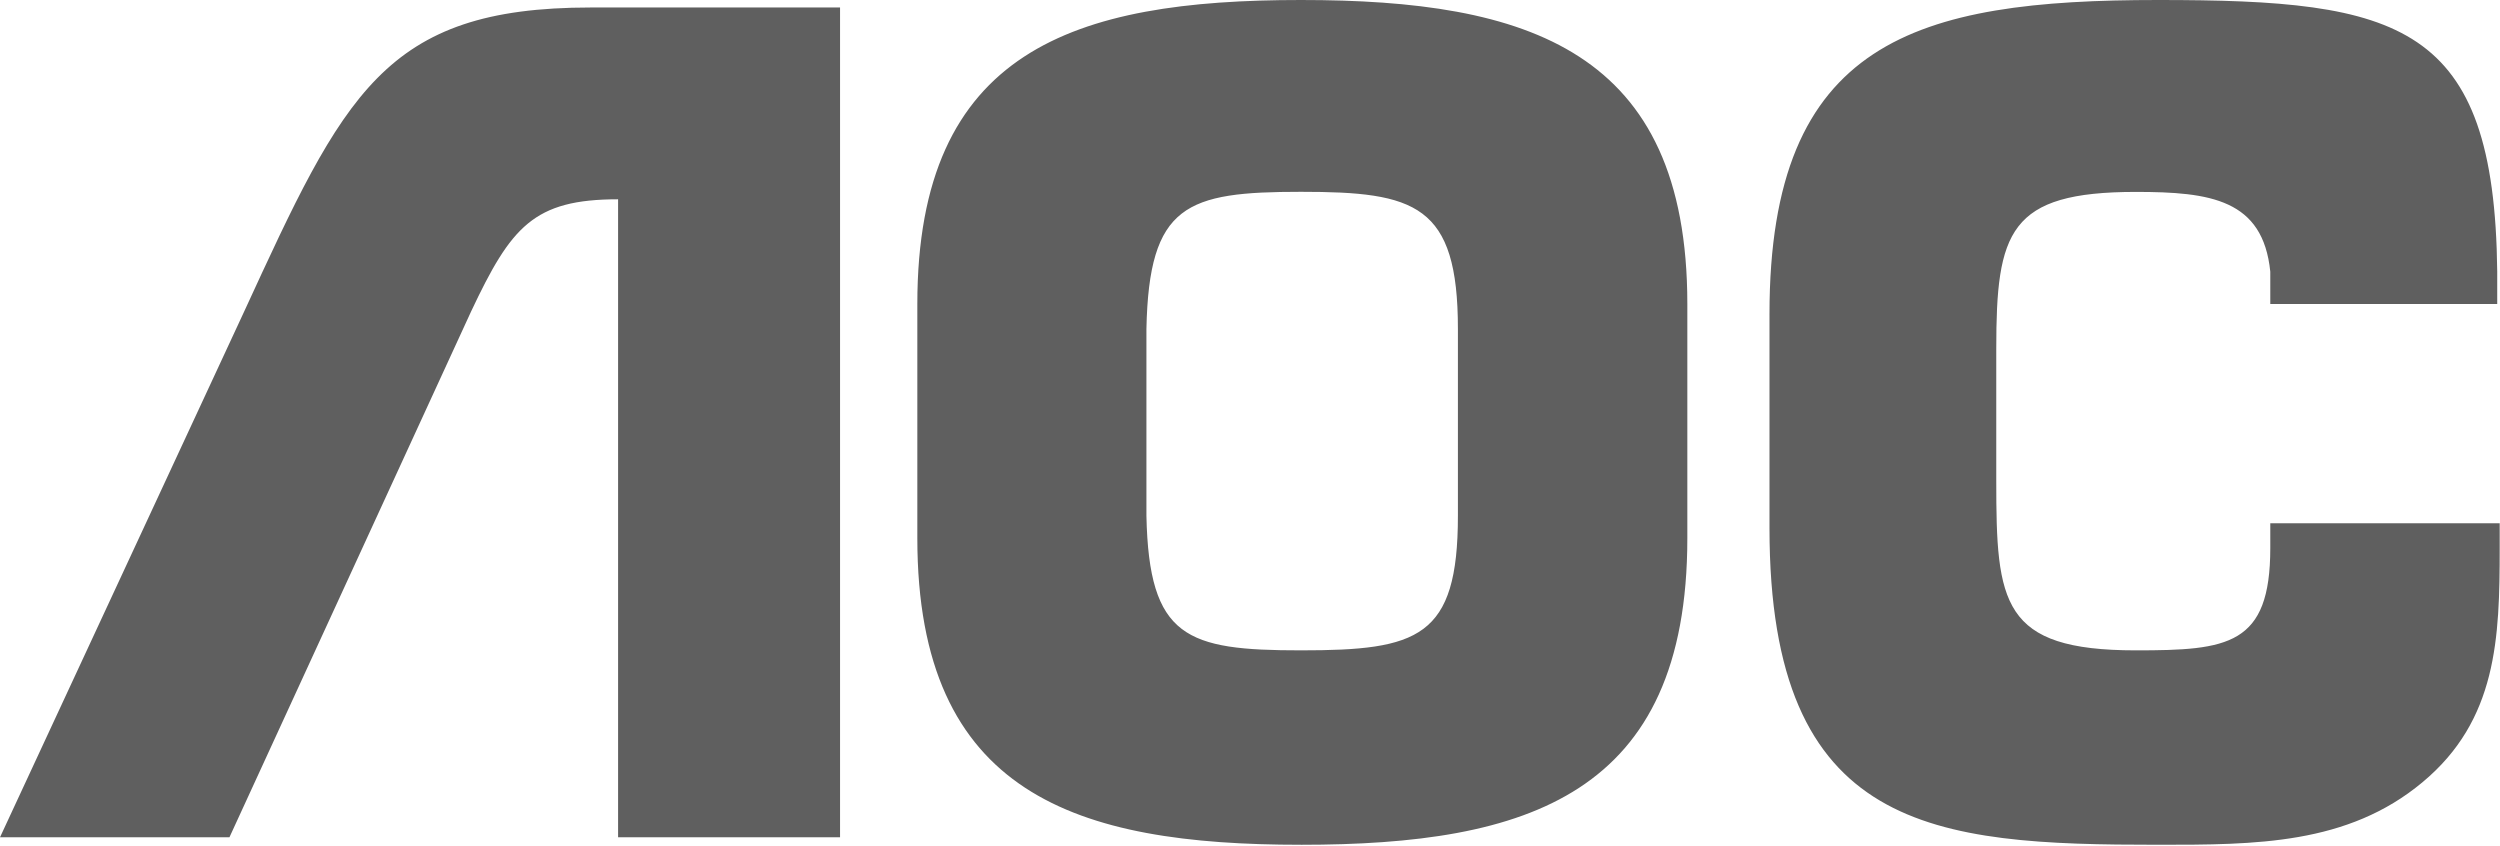 <svg id="logo-aoc" xmlns="http://www.w3.org/2000/svg" fill="none" viewBox="0 0 1972 667"><g fill="#5F5F5F" clip-path="url(#a)"><path d="M1026.16 666.36c178.89 0 304.81-39.32 304.81-241.84V239.79C1330.97 39.36 1205.05 0 1026.16 0S723.59 39.36 723.59 239.79v184.72c0 202.52 125.76 241.84 302.57 241.84m0-153.35c-90.32 0-119.85-9.82-121.86-106.09V259.4c2.01-98.21 31.54-108.1 121.86-108.1S1150 161.2 1150 259.4v147.51c0 96.27-31.36 106.09-123.84 106.09ZM1971.75 412.77v19.64c0 70.87-1.94 135.64-60.99 184.71-59.08 49.23-131.68 49.23-208.42 49.23-176.83 0-306.57-9.78-306.57-249.67V247.7C1395.77 31.46 1511.78 0 1702.34 0s265.38 17.73 267.47 214.27v25.52H1790.8v-25.52c-5.78-56.99-47.14-62.89-106.03-62.89-100.29 0-110.12 31.37-110.12 123.84v104.14c0 96.3 3.99 133.65 110.12 133.65 72.78 0 106.03-3.92 106.03-80.59v-19.64h180.94l.01-.01ZM180.98 660.46 371.6 245.69c31.53-66.86 49.25-88.49 115.95-88.49v503.26h175.08V5.91H465.81c-163.08 0-194.44 68.69-273.19 239.78L0 660.46h180.98Z"/></g><defs><clipPath id="a"><path fill="#fff" d="M0 0h1971.75v666.36H0z"/></clipPath></defs></svg>

